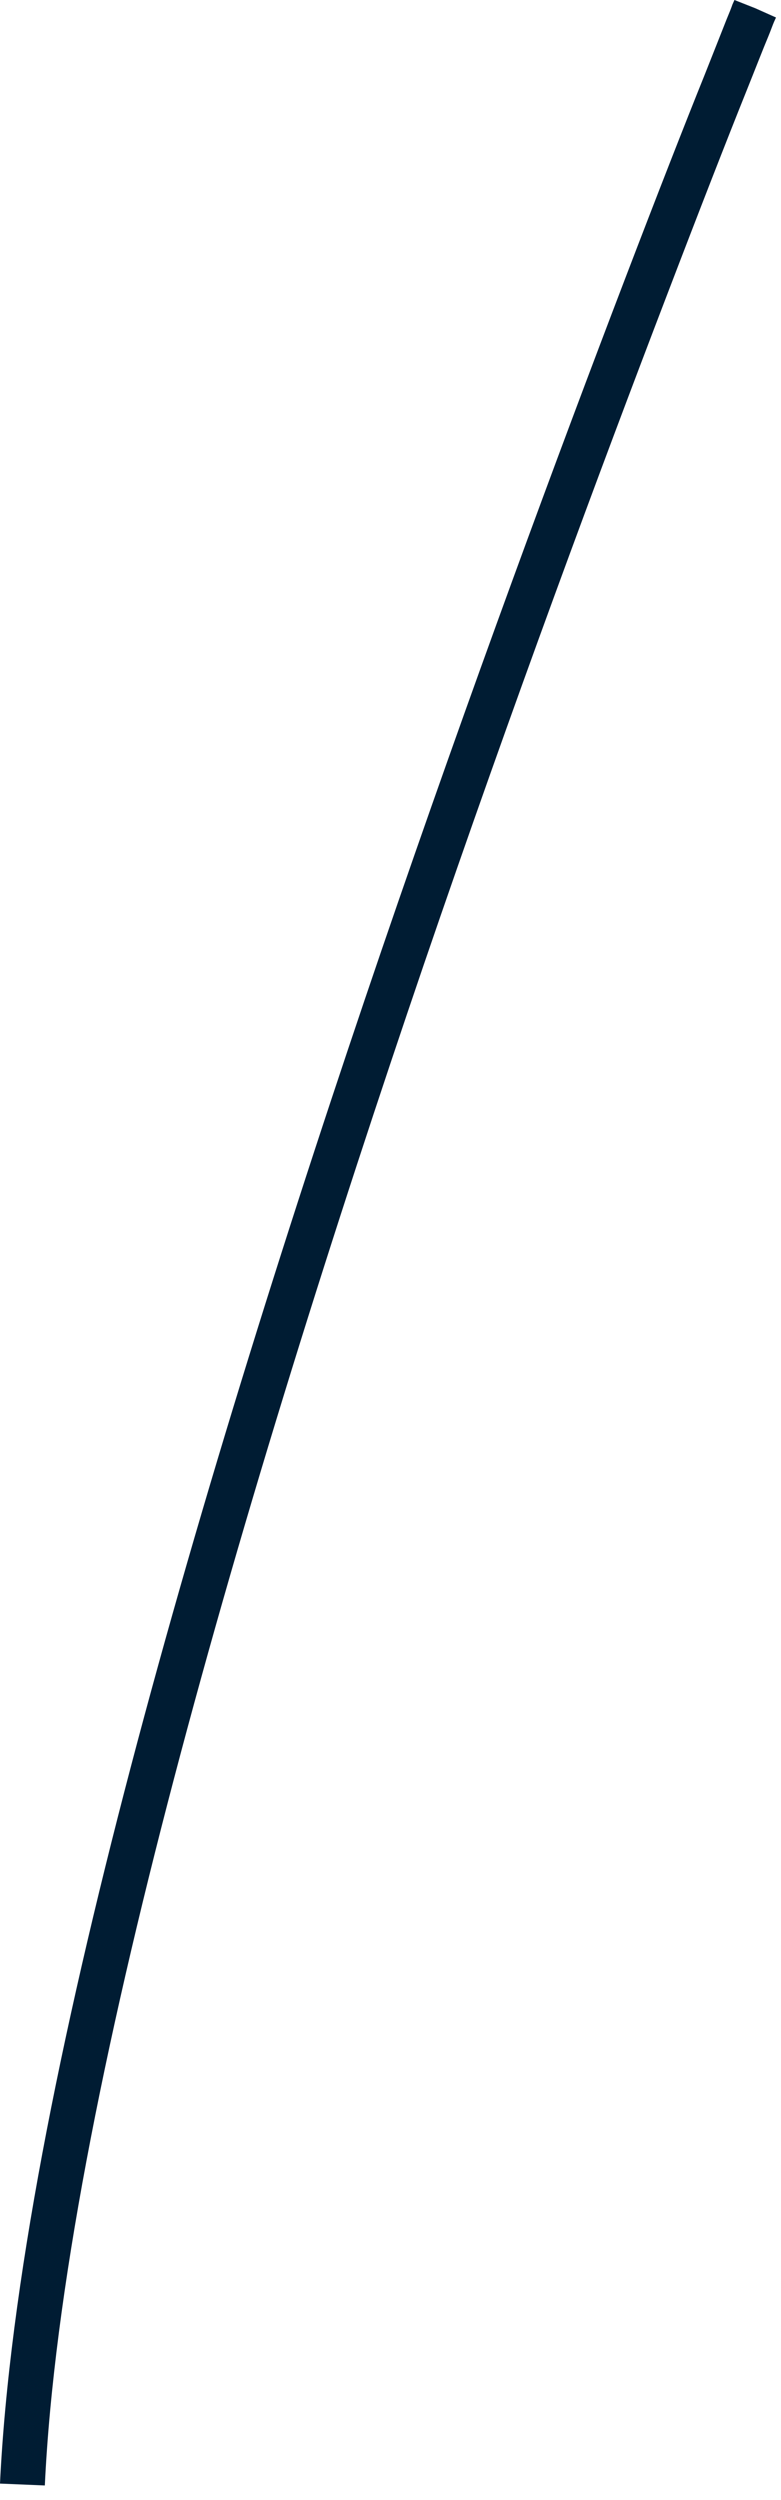 <?xml version="1.0" encoding="utf-8"?>
<svg xmlns="http://www.w3.org/2000/svg" fill="none" height="100%" overflow="visible" preserveAspectRatio="none" style="display: block;" viewBox="0 0 5 16" width="100%">
<path clip-rule="evenodd" d="M2.713 6.174C1.568 9.528 0.402 13.469 0.287 15.907L0 15.895C0.119 13.405 1.299 9.428 2.441 6.086C3.014 4.412 3.579 2.89 4.001 1.786C4.212 1.234 4.387 0.787 4.51 0.482C4.571 0.329 4.619 0.206 4.652 0.123C4.669 0.082 4.681 0.053 4.689 0.029L4.702 0C4.702 0 4.702 5.1626e-05 4.836 0.053C4.968 0.112 4.968 0.112 4.968 0.112L4.955 0.141C4.947 0.159 4.935 0.194 4.918 0.235C4.886 0.311 4.838 0.435 4.777 0.587C4.654 0.893 4.48 1.339 4.269 1.891C3.848 2.99 3.284 4.505 2.713 6.174Z" fill="#001C33" fill-rule="evenodd" id="Vector"/>
</svg>